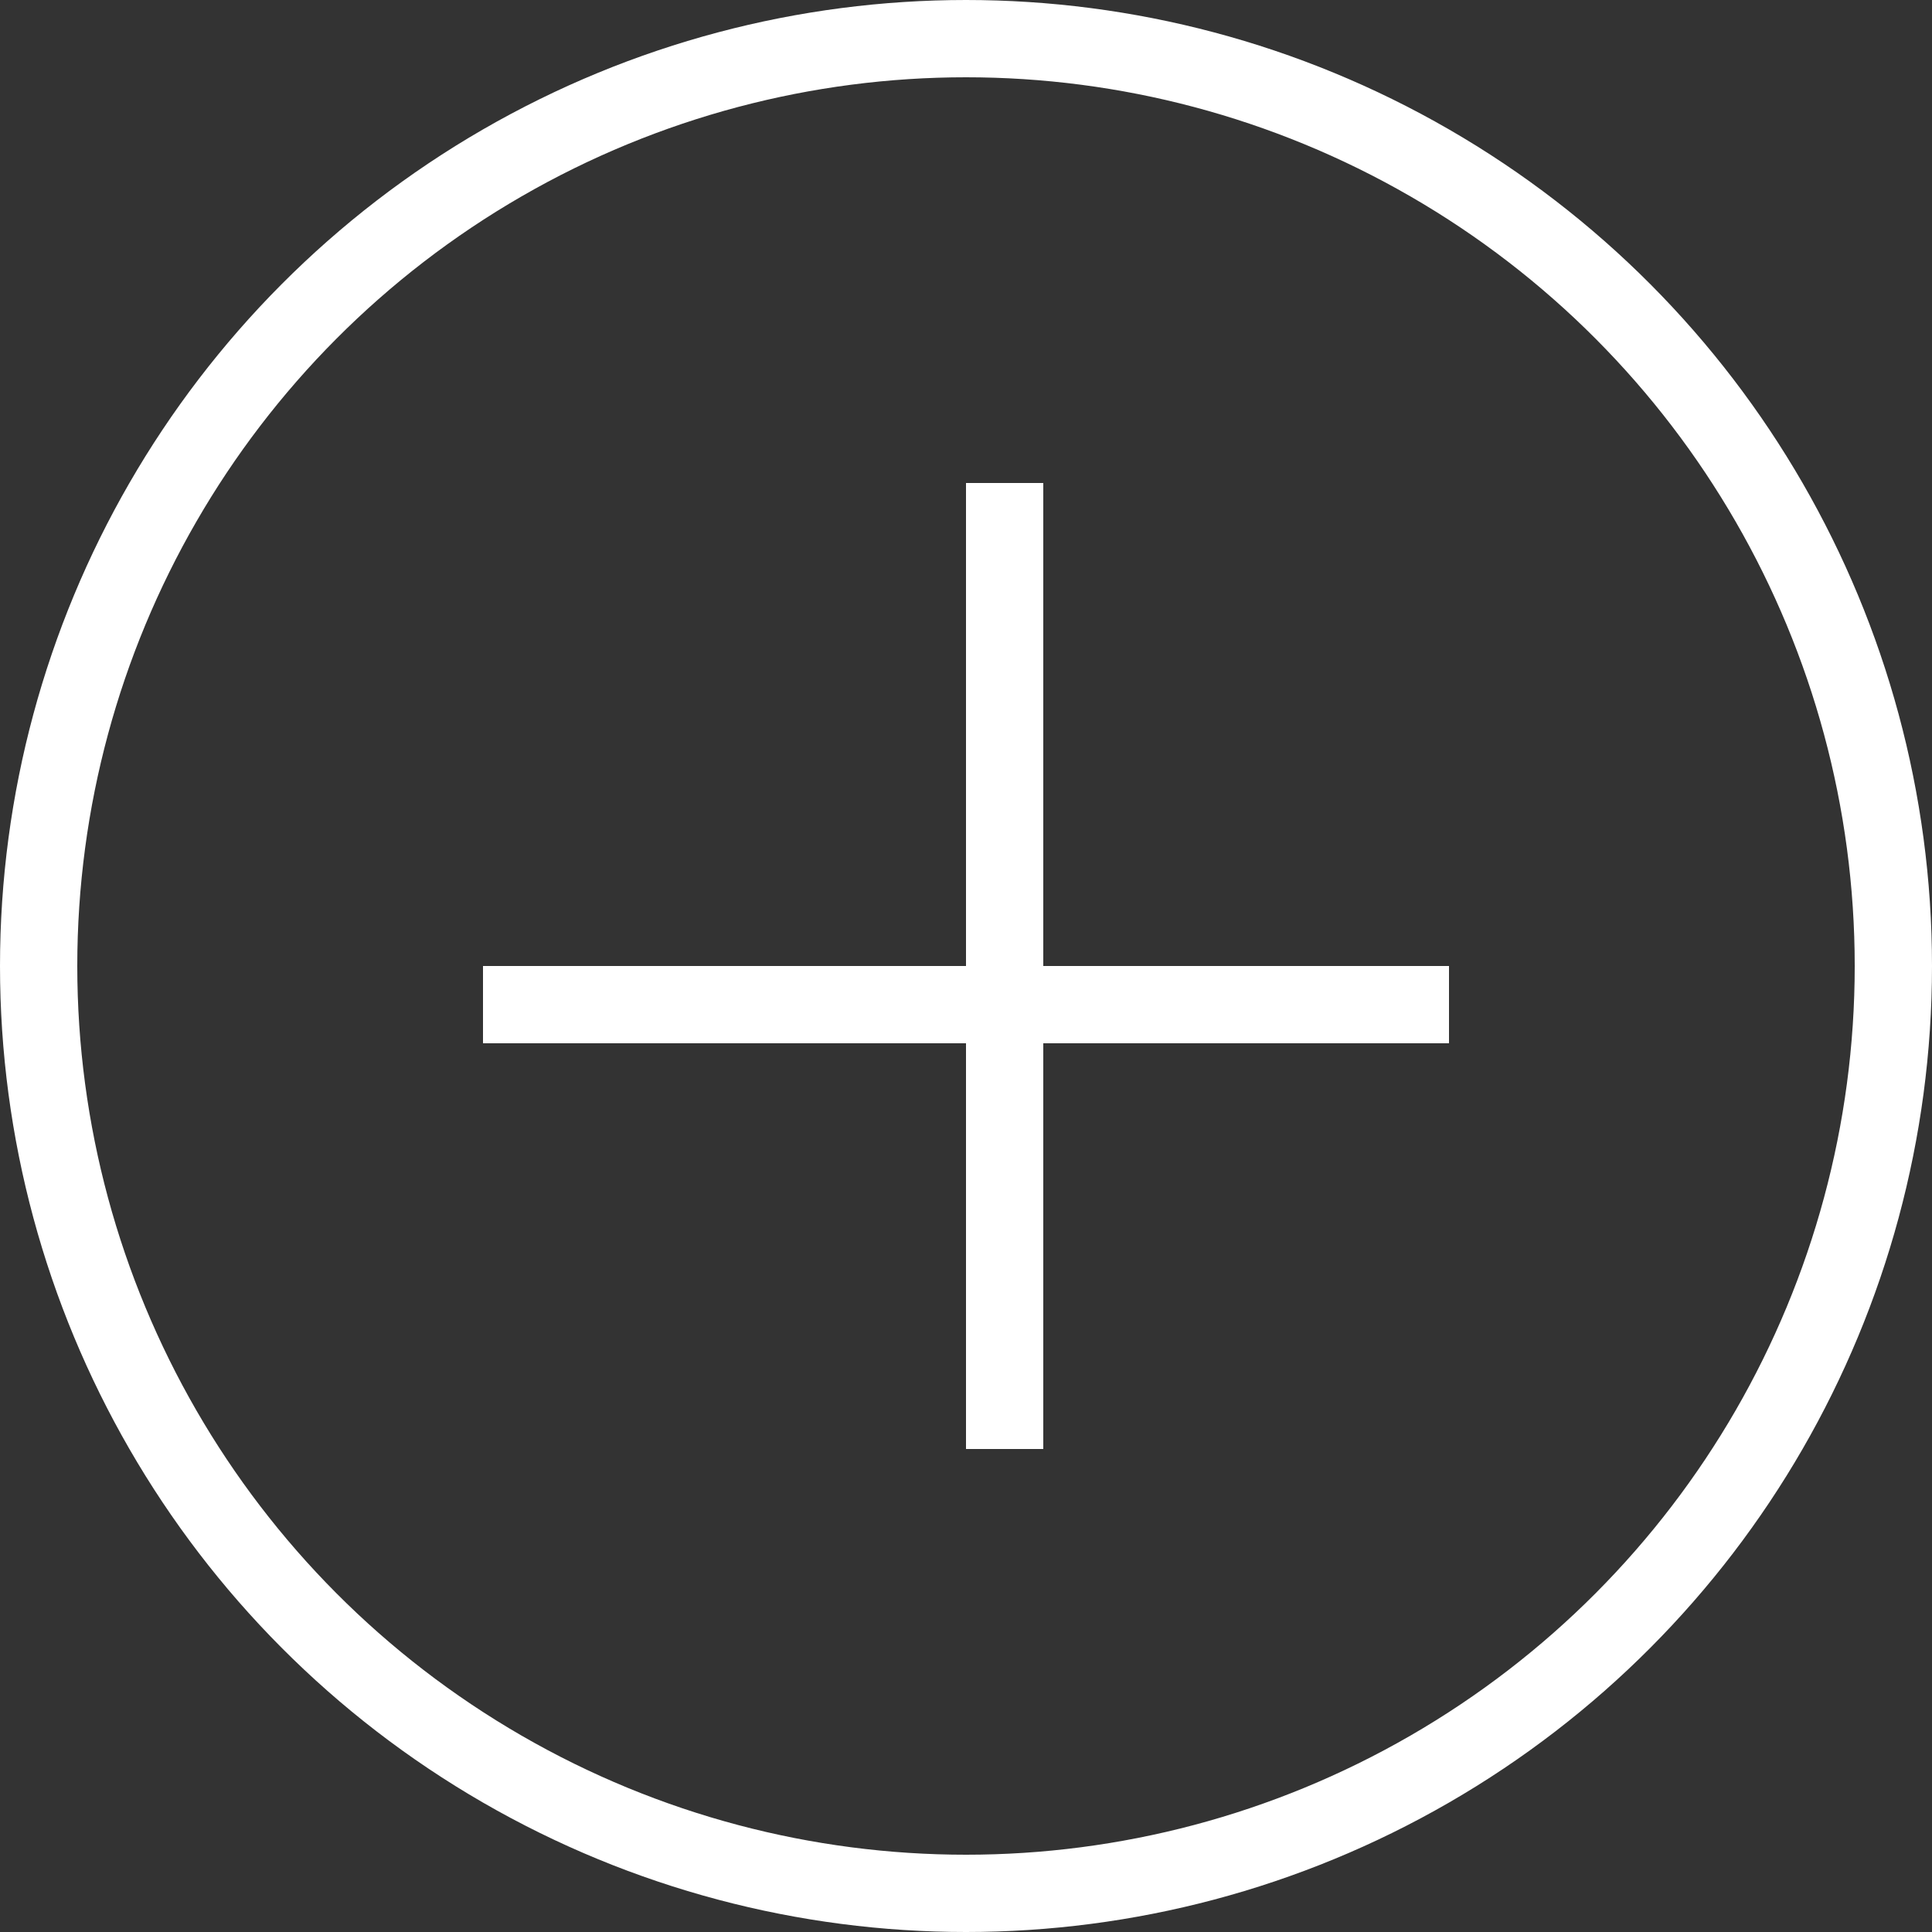 <?xml version="1.0" encoding="UTF-8"?> <svg xmlns="http://www.w3.org/2000/svg" width="100" height="100" viewBox="0 0 100 100" fill="none"><rect x="0" y="0" width="100" height="100" fill="#333333" stroke="none"/> <circle cx="50" cy="50" r="48" stroke="white" stroke-width="4"></circle> <line x1="52" y1="25" x2="52" y2="75" stroke="white" stroke-width="4"></line> <line x1="75" y1="52" x2="25" y2="52" stroke="white" stroke-width="4"></line> </svg> 